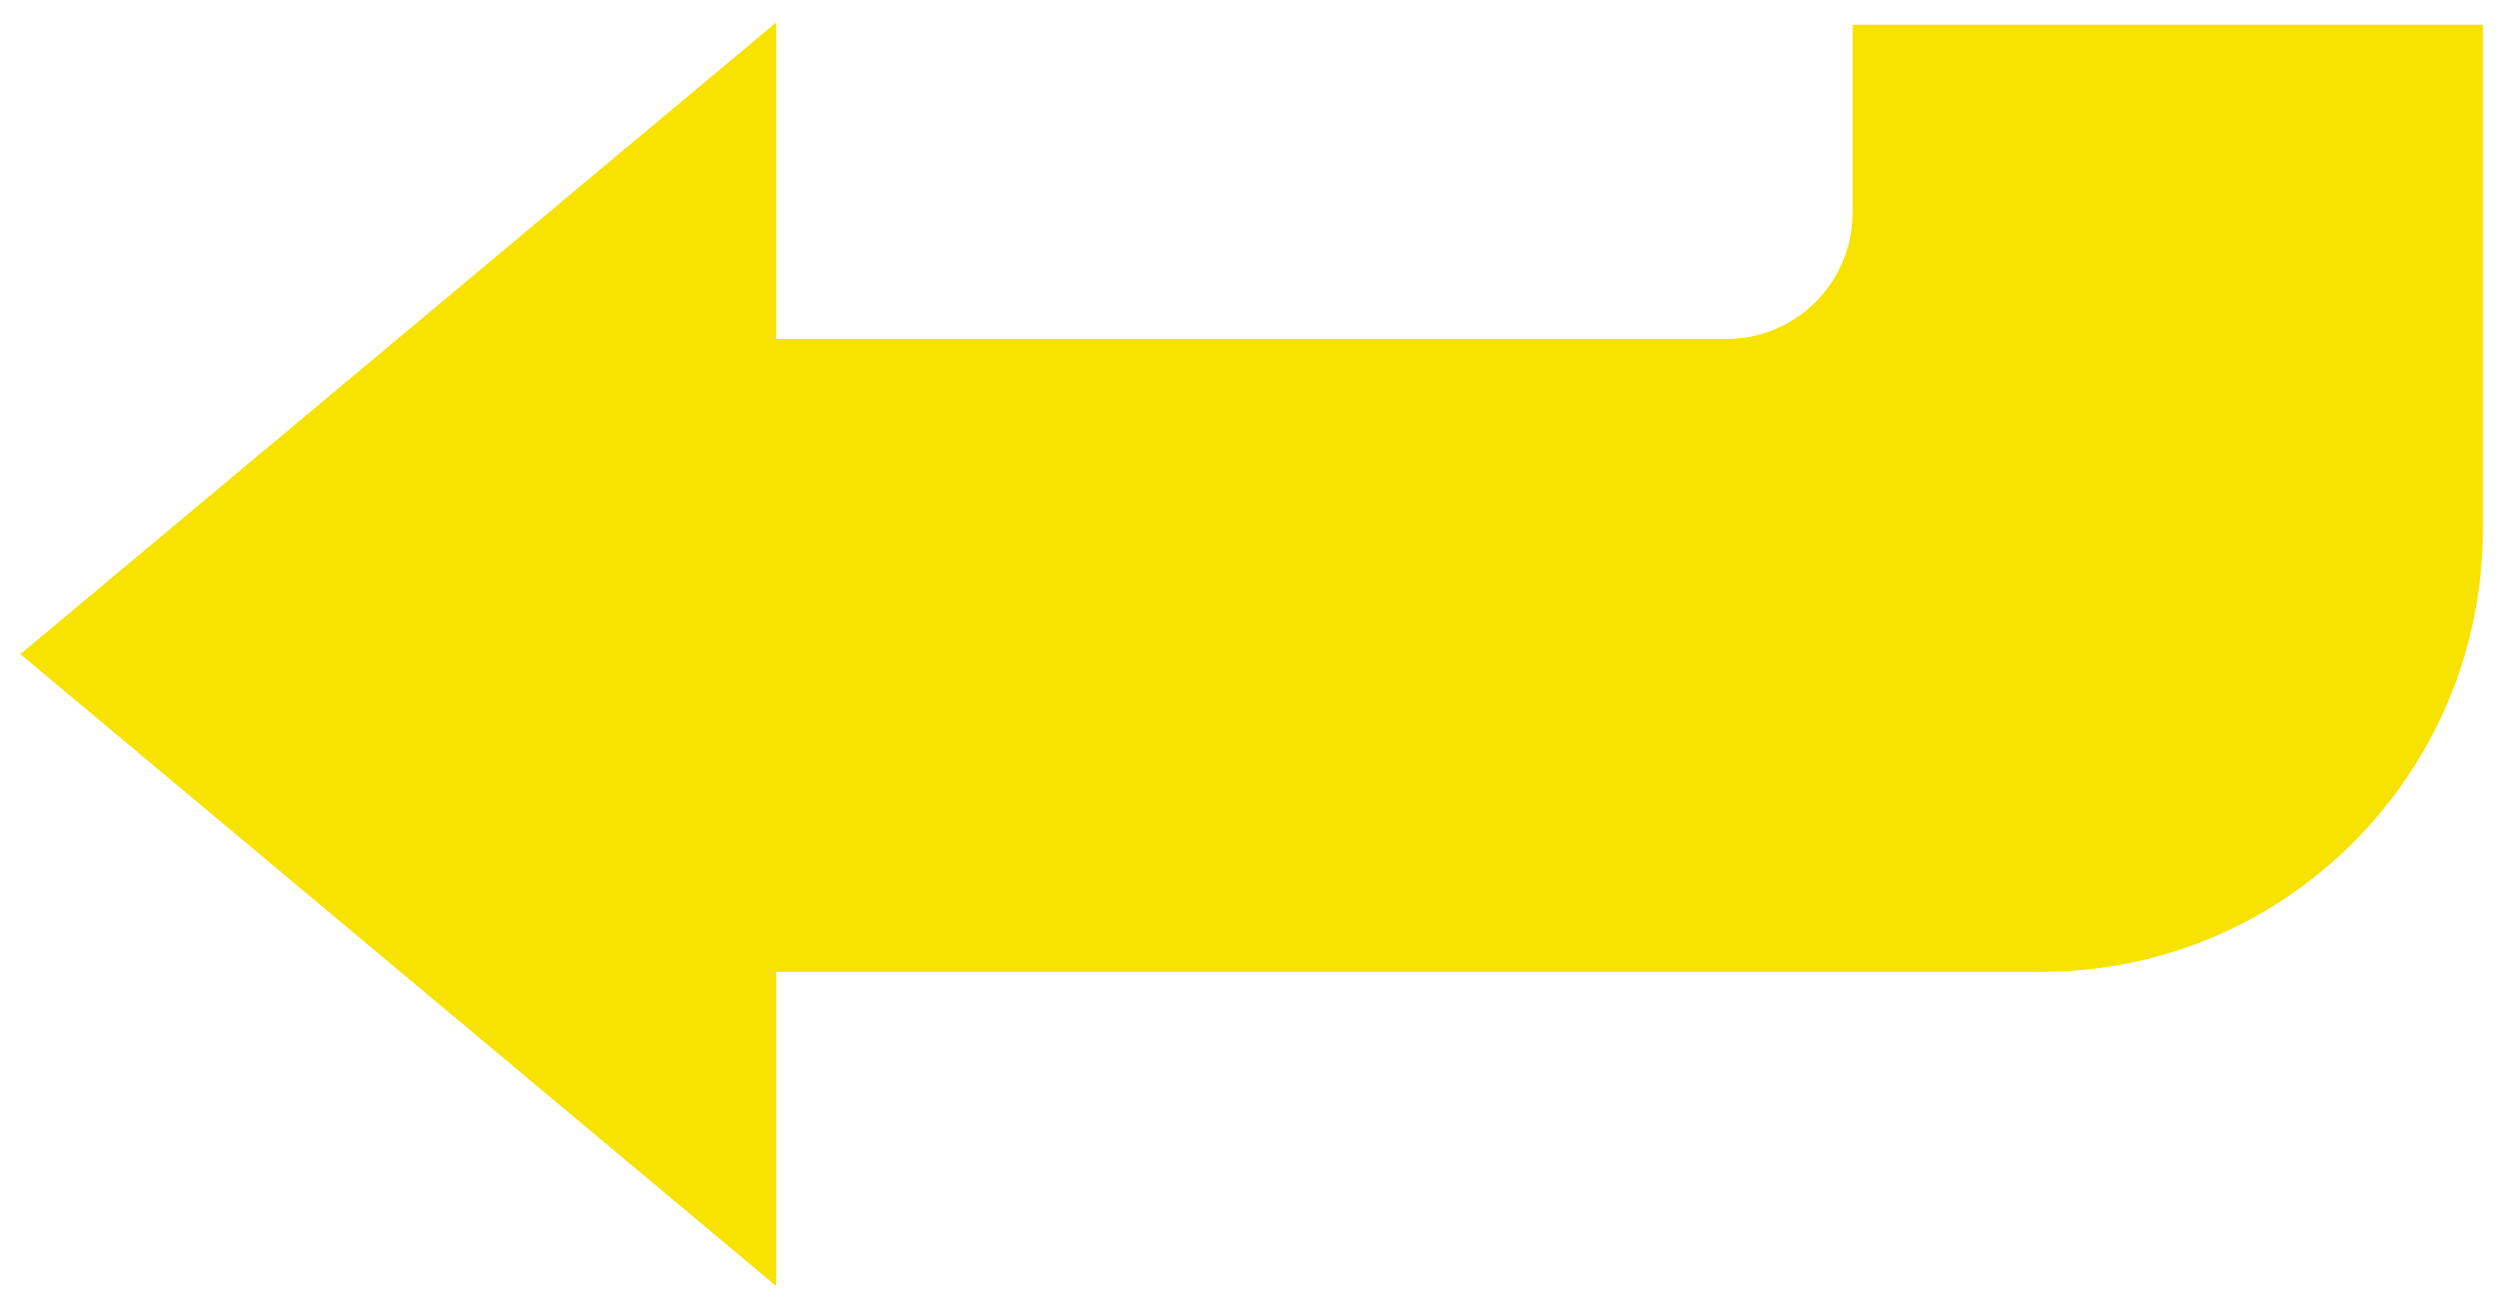 <svg xmlns="http://www.w3.org/2000/svg" width="104" height="54" viewBox="0 0 104 54"><g><g><path fill="#f8e200" d="M.847 27.212L32.29.934V14.1h39.536c2.896 0 5.244-2.357 5.244-5.266V1.028h26.217v20.969c0 10.18-8.217 18.431-18.352 18.431H32.291V53.5z"/></g></g></svg>